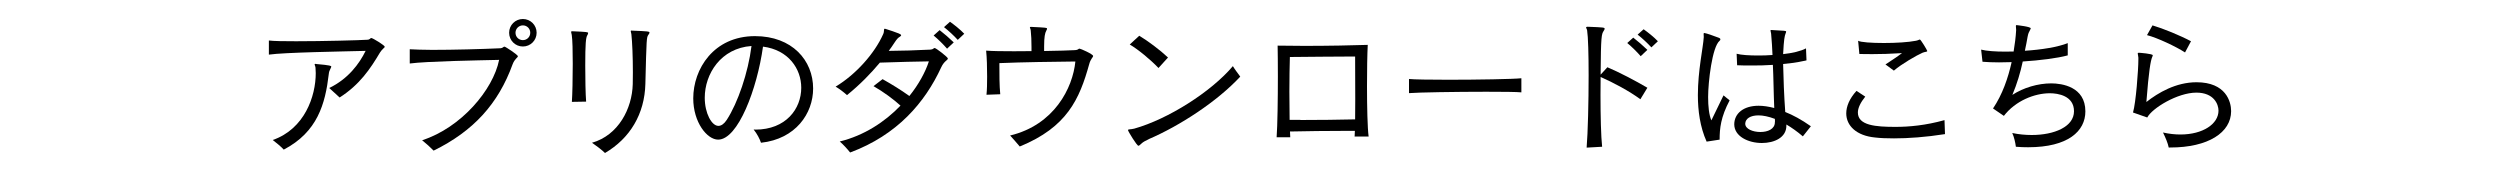 <?xml version="1.0" encoding="UTF-8"?><svg id="b" xmlns="http://www.w3.org/2000/svg" viewBox="0 0 200 13.75"><defs><style>.d{fill:none;}</style></defs><g id="c"><rect class="d" width="200" height="13.75"/><path d="M21.51,3.24c.37.05,1.2.06,2.18.06,2.16,0,5.09-.08,5.69-.12.24-.01.23-.14.32-.14.12,0,1.08.59,1.08.7,0,.08-.2.17-.38.46-.78,1.31-1.62,2.57-3.23,3.6-.24-.23-.58-.53-.83-.76,1.51-.73,2.4-1.93,2.91-2.97-1.86.05-6.5.12-7.74.3v-1.12ZM25.29,5.12c1.19.1,1.21.16,1.21.2s-.02.1-.07.19c-.07.13-.11.23-.13.43-.28,2.36-.89,4.61-3.6,6.03-.2-.23-.61-.56-.88-.77,2.55-.89,3.44-3.5,3.44-5.35,0-.16-.01-.3-.02-.44-.01-.11-.07-.2-.07-.25,0-.04.01-.05.07-.05h.05Z"/><path d="M32.77,3.94c.41.02,1.06.05,1.81.05,1.68,0,3.93-.06,5.46-.13.19-.01.22-.13.32-.13.07,0,1.07.65,1.07.77,0,.11-.25.19-.42.64-1.15,3.17-3.14,5.35-6.32,6.91-.22-.23-.64-.61-.92-.83,3.11-1,5.68-4.03,6.16-6.43-1.73.04-5.79.11-7.15.29v-1.13ZM41.83,3.72c-.61,0-1.1-.49-1.1-1.1s.49-1.1,1.1-1.1,1.1.49,1.1,1.1-.49,1.1-1.1,1.1ZM41.83,2.03c-.32,0-.59.26-.59.59s.26.59.59.59.59-.26.59-.59-.26-.59-.59-.59Z"/><path d="M45.75,8.16c.04-.6.07-1.87.07-3.06,0-1-.02-1.92-.08-2.31-.01-.08-.05-.17-.05-.23,0-.04.01-.06.07-.06h.02c1.21.05,1.27.07,1.27.14,0,.05-.02.11-.07.19-.11.18-.16.66-.16,2.41,0,1.07.02,2.25.07,2.89l-1.15.02ZM50.57,2.45c1.25.05,1.39.06,1.39.16,0,.05-.04.11-.1.19-.13.2-.14.23-.23,3.91-.06,2.4-1.22,4.35-3.23,5.53-.25-.25-.72-.6-1.04-.82,2.11-.6,3.21-2.73,3.26-4.69.01-.31.01-.62.01-.94,0-1.22-.05-2.43-.12-3.06-.01-.08-.05-.18-.05-.23,0-.04.01-.06.07-.06h.02Z"/><path d="M60.42,10.37c2.46,0,3.68-1.67,3.68-3.35,0-1.51-1.02-3.03-3.06-3.29-.47,3.38-2,7.44-3.59,7.44-.88,0-1.99-1.38-1.99-3.3,0-2.35,1.63-4.98,4.94-4.98,2.97,0,4.65,1.94,4.65,4.19,0,2-1.4,4.04-4.17,4.34-.11-.32-.31-.71-.59-1.06h.12ZM56.38,7.82c0,1.25.56,2.25,1.09,2.25.23,0,.46-.16.67-.48.89-1.37,1.71-3.77,1.98-5.91-2.45.17-3.74,2.23-3.74,4.14Z"/><path d="M70.62,6.34c.73.41,1.43.84,2.13,1.34.74-.92,1.28-1.91,1.56-2.77-.92.02-2.45.04-3.92.1-.72.86-1.58,1.75-2.63,2.6-.26-.24-.61-.5-.91-.68,1.62-.97,3.12-2.66,3.8-4.19.12-.25.02-.44.13-.44.02,0,.04,0,.06.01.36.11.79.26,1.07.37.12.05.18.1.18.14,0,.04-.04.08-.12.13-.14.08-.23.19-.41.46-.14.22-.29.43-.46.66,1.1-.01,2.13-.04,3.32-.1.25-.01.26-.13.35-.13.11,0,1.06.73,1.06.84,0,.13-.3.2-.53.7-1.31,2.84-3.53,5.42-7.29,6.82-.23-.29-.56-.65-.83-.88,1.95-.48,3.61-1.57,4.86-2.87-.61-.55-1.35-1.09-2.16-1.56l.73-.56ZM75.77,3.9c-.31-.36-.72-.76-1.08-1.06l.48-.43c.36.28.79.65,1.13.98l-.53.5ZM76.62,3.19c-.32-.35-.72-.72-1.1-1.02l.48-.43c.36.26.82.62,1.14.96l-.52.49Z"/><path d="M78.92,7.56c.04-.37.05-.89.05-1.44,0-.72-.02-1.5-.08-2.07.5.04,1.32.05,2.23.05.44,0,.92,0,1.4-.01v-.32c0-.52-.02-.95-.06-1.32-.01-.13-.07-.22-.07-.26,0-.02.02-.04.07-.04h.02c1.27.06,1.28.07,1.28.14,0,.04-.01.1-.06.17-.1.18-.17.48-.17,1.25v.37c1.09-.01,2.05-.05,2.48-.07.26-.01.25-.12.35-.12.08,0,1.09.44,1.09.59,0,.1-.2.23-.31.64-.78,2.81-1.77,5.05-5.56,6.6-.22-.26-.53-.62-.77-.88,3.53-.85,5.01-3.8,5.22-5.92-1.79.02-4.22.05-6.08.13,0,.88,0,1.81.07,2.49l-1.1.04Z"/><path d="M91.91,11.13c-.34.16-.46.23-.6.36-.12.11-.18.17-.24.17-.12,0-.83-1.16-.83-1.25s.19-.04.5-.12c2.71-.76,6.16-2.95,7.89-5,.14.24.4.58.59.84-1.85,1.99-4.83,3.93-7.32,5ZM92.68,5.44c-.62-.65-1.63-1.49-2.3-1.88l.76-.7c.7.42,1.64,1.12,2.3,1.74l-.76.84Z"/><path d="M108.37,10.91c.01-.11.01-.26.02-.44h-.82c-1.37,0-3.09.02-4.37.05,0,.17.01.32.02.46h-1.09c.07-.92.1-3.08.1-4.88,0-1.02-.01-1.93-.02-2.45.56.01,1.33.02,2.16.02,1.81,0,3.93-.04,5.05-.08-.04.74-.06,2.01-.06,3.32,0,1.65.04,3.36.13,4.01h-1.13ZM104.04,9.6c1.42,0,3.17-.02,4.37-.05.01-.42.01-.98.01-1.61,0-1.22-.01-2.64-.01-3.42-1.27.01-3.99.02-5.22.04-.02.66-.04,1.7-.04,2.78,0,.78.01,1.57.02,2.25h.86Z"/><path d="M121.73,7.39c-.37-.04-1.5-.05-2.83-.05-2.4,0-5.49.05-6.18.11v-1.13c.4.04,1.67.06,3.14.06,2.34,0,5.19-.05,5.85-.12v1.13Z"/><path d="M126.93,11.82c.1-1.19.16-3.67.16-5.8,0-1.64-.04-3.09-.12-3.59-.01-.08-.08-.18-.08-.23,0-.04.02-.06.11-.06h.02c1.31.05,1.35.06,1.35.16,0,.04-.02.1-.08.18-.16.25-.22.35-.24,3.49l.54-.59c.91.38,2.25,1.08,3.2,1.64l-.56.92c-.88-.65-2.17-1.34-3.18-1.78,0,.47-.01.95-.01,1.44,0,1.67.04,3.33.13,4.14l-1.24.07ZM131.26,4.5c-.31-.36-.72-.76-1.08-1.06l.48-.43c.36.28.79.65,1.13.98l-.53.5ZM132.11,3.79c-.32-.35-.72-.72-1.1-1.02l.48-.43c.36.26.82.62,1.14.96l-.52.49Z"/><path d="M136.53,11.33c-.53-1.18-.7-2.48-.7-3.72,0-1.98.42-3.79.47-4.63v-.04c0-.08-.01-.17-.01-.23,0-.05.01-.07.06-.07.13,0,1.07.35,1.15.38.1.04.13.08.13.13,0,.04-.02.07-.06.11-.6.49-.92,3.31-.92,4.5,0,.76.07,1.43.26,1.87l.97-2,.49.4c-.71,1.34-.8,2.24-.8,3.14l-1.04.16ZM144.23,10.91c-.44-.38-.91-.71-1.32-.95v.1c0,.94-.96,1.38-1.96,1.38-1.09,0-2.21-.53-2.21-1.5h0c.01-.86.73-1.48,1.95-1.48.37,0,.79.06,1.25.18-.05-1.09-.06-2.47-.11-3.45-.56.04-1.14.05-1.7.05-.4,0-.79,0-1.16-.02l-.04-.92c.37.1,1.01.14,1.74.14.36,0,.74-.01,1.13-.04-.02-.56-.06-1.12-.11-1.7-.01-.11-.05-.2-.05-.25,0-.04.01-.05.05-.05h.01c1.13.06,1.19.06,1.19.13,0,.04-.02.1-.05.17-.07.19-.13.42-.19,1.63.74-.08,1.42-.24,1.83-.46l.04.96c-.1.02-.19.05-.29.06-.48.11-1.02.18-1.58.23.02,1.08.08,2.63.17,3.84.59.23,1.3.61,2.05,1.14l-.65.82ZM142,9.74c0-.07-.01-.14-.01-.23-.5-.19-.95-.28-1.31-.28-.65,0-1.04.26-1.06.65v.02c0,.42.61.66,1.21.66s1.16-.24,1.16-.78v-.05Z"/><path d="M155.59,10.73c-1.51.24-2.94.34-4.07.34-.59,0-1.1-.02-1.51-.07-1.49-.14-2.31-.94-2.31-1.93,0-.56.26-1.19.82-1.8l.7.46c-.38.47-.59.91-.59,1.27,0,1.04,1.43,1.15,3.01,1.15,1.09,0,2.41-.12,3.92-.54l.04,1.13ZM150.83,5.16c.48-.32.91-.59,1.33-.91-.97.06-1.7.08-2.39.08-.35,0-.68-.01-1.02-.01l-.1-1.06c.19.12,1.08.18,2.06.18s1.95-.06,2.57-.18c.19-.04.26-.1.31-.1.07,0,.59.86.59.92,0,.08-.17.05-.38.14-.46.2-1.68.9-2.29,1.43l-.68-.5Z"/><path d="M159.44,8.68c.76-1.13,1.21-2.45,1.49-3.71-.35.01-.7.02-1.01.02-.5,0-.95-.02-1.32-.05l-.11-.97c.44.11,1.13.16,1.93.16.22,0,.44,0,.67-.01.1-.6.17-1.16.2-1.69v-.06c0-.11-.02-.22-.02-.29,0-.05.01-.07.07-.07.07.01,1.12.12,1.12.26,0,.04-.04.08-.07.16-.08.14-.13.24-.18.5-.06.35-.13.71-.22,1.13,1.32-.08,2.66-.3,3.43-.61v.98c-.85.23-2.23.4-3.6.49-.19.89-.46,1.79-.83,2.67.89-.58,2.05-.92,3.11-.92.84,0,2.73.26,2.73,2.24,0,1.58-1.38,2.87-4.58,2.87-.31,0-.64-.01-.98-.04-.04-.32-.14-.78-.29-1.1.52.11,1.04.16,1.56.16,1.8,0,3.38-.66,3.38-1.9s-1.28-1.44-1.93-1.44c-1.24,0-2.76.61-3.68,1.81l-.88-.6Z"/><path d="M173.5,11.81c-.07-.36-.26-.8-.46-1.21.49.11.96.16,1.39.16,1.81,0,3.05-.85,3.05-1.91,0-.5-.36-1.44-1.77-1.44-1.51,0-3.55,1.25-3.93,1.99l-1.14-.4c.23-.77.43-3.39.43-4.27v-.12c-.01-.16-.05-.26-.05-.32,0-.05.02-.07.08-.07.07,0,1.12.08,1.12.2,0,.04-.01.07-.04.13-.13.29-.28,1.14-.47,3.61.94-.74,2.36-1.58,4.01-1.58,2.35,0,2.77,1.55,2.77,2.31,0,1.71-1.83,2.91-4.87,2.91h-.12ZM174.81,4.2c-.74-.48-2.23-1.18-3.05-1.39l.44-.78c.85.25,2.24.82,3.08,1.27l-.48.9Z"/></g></svg>